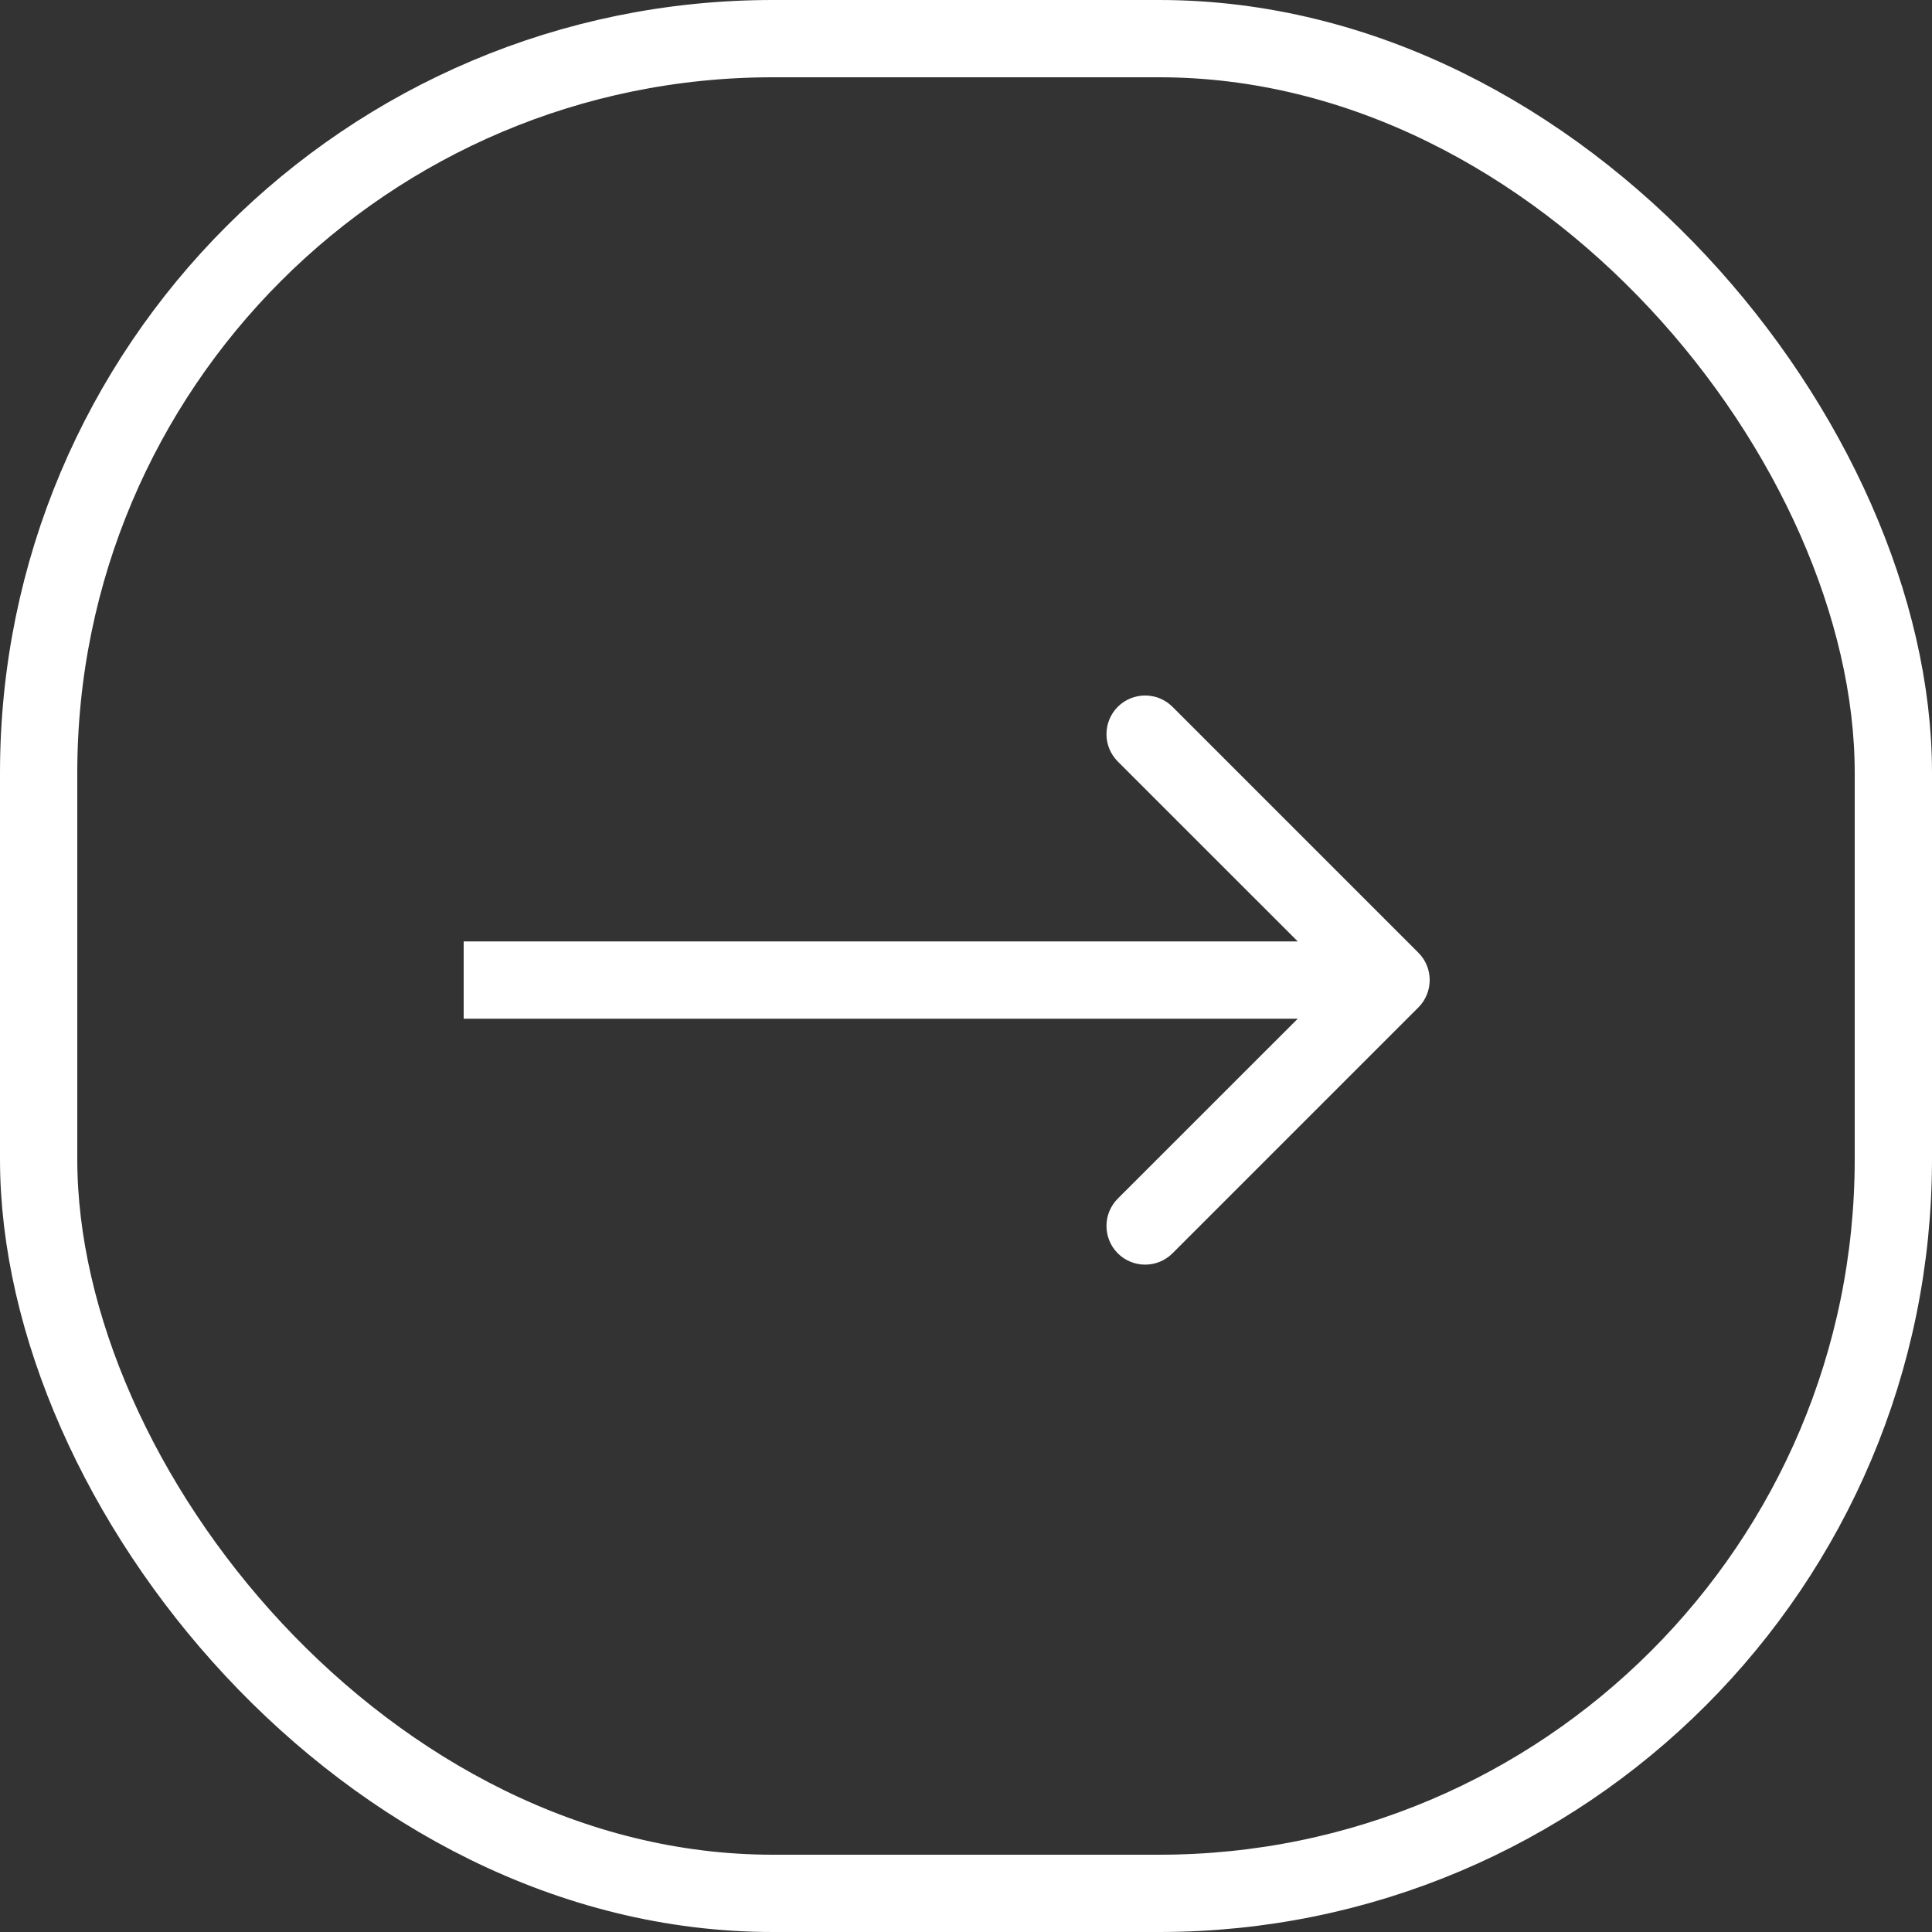 <?xml version="1.0" encoding="UTF-8"?> <svg xmlns="http://www.w3.org/2000/svg" width="25" height="25" viewBox="0 0 25 25" fill="none"><rect x="0" y="0" width="25" height="25" fill="#333333" stroke="none"/><path d="M18.354 13.036C18.549 12.84 18.549 12.524 18.354 12.328L15.172 9.146C14.976 8.951 14.66 8.951 14.464 9.146C14.269 9.342 14.269 9.658 14.464 9.854L17.293 12.682L14.464 15.51C14.269 15.706 14.269 16.022 14.464 16.218C14.66 16.413 14.976 16.413 15.172 16.218L18.354 13.036ZM6 13.182H18V12.182H6V13.182Z" fill="white"></path><rect x="0.5" y="0.5" width="24" height="24" rx="9.5" stroke="white"></rect></svg> 
